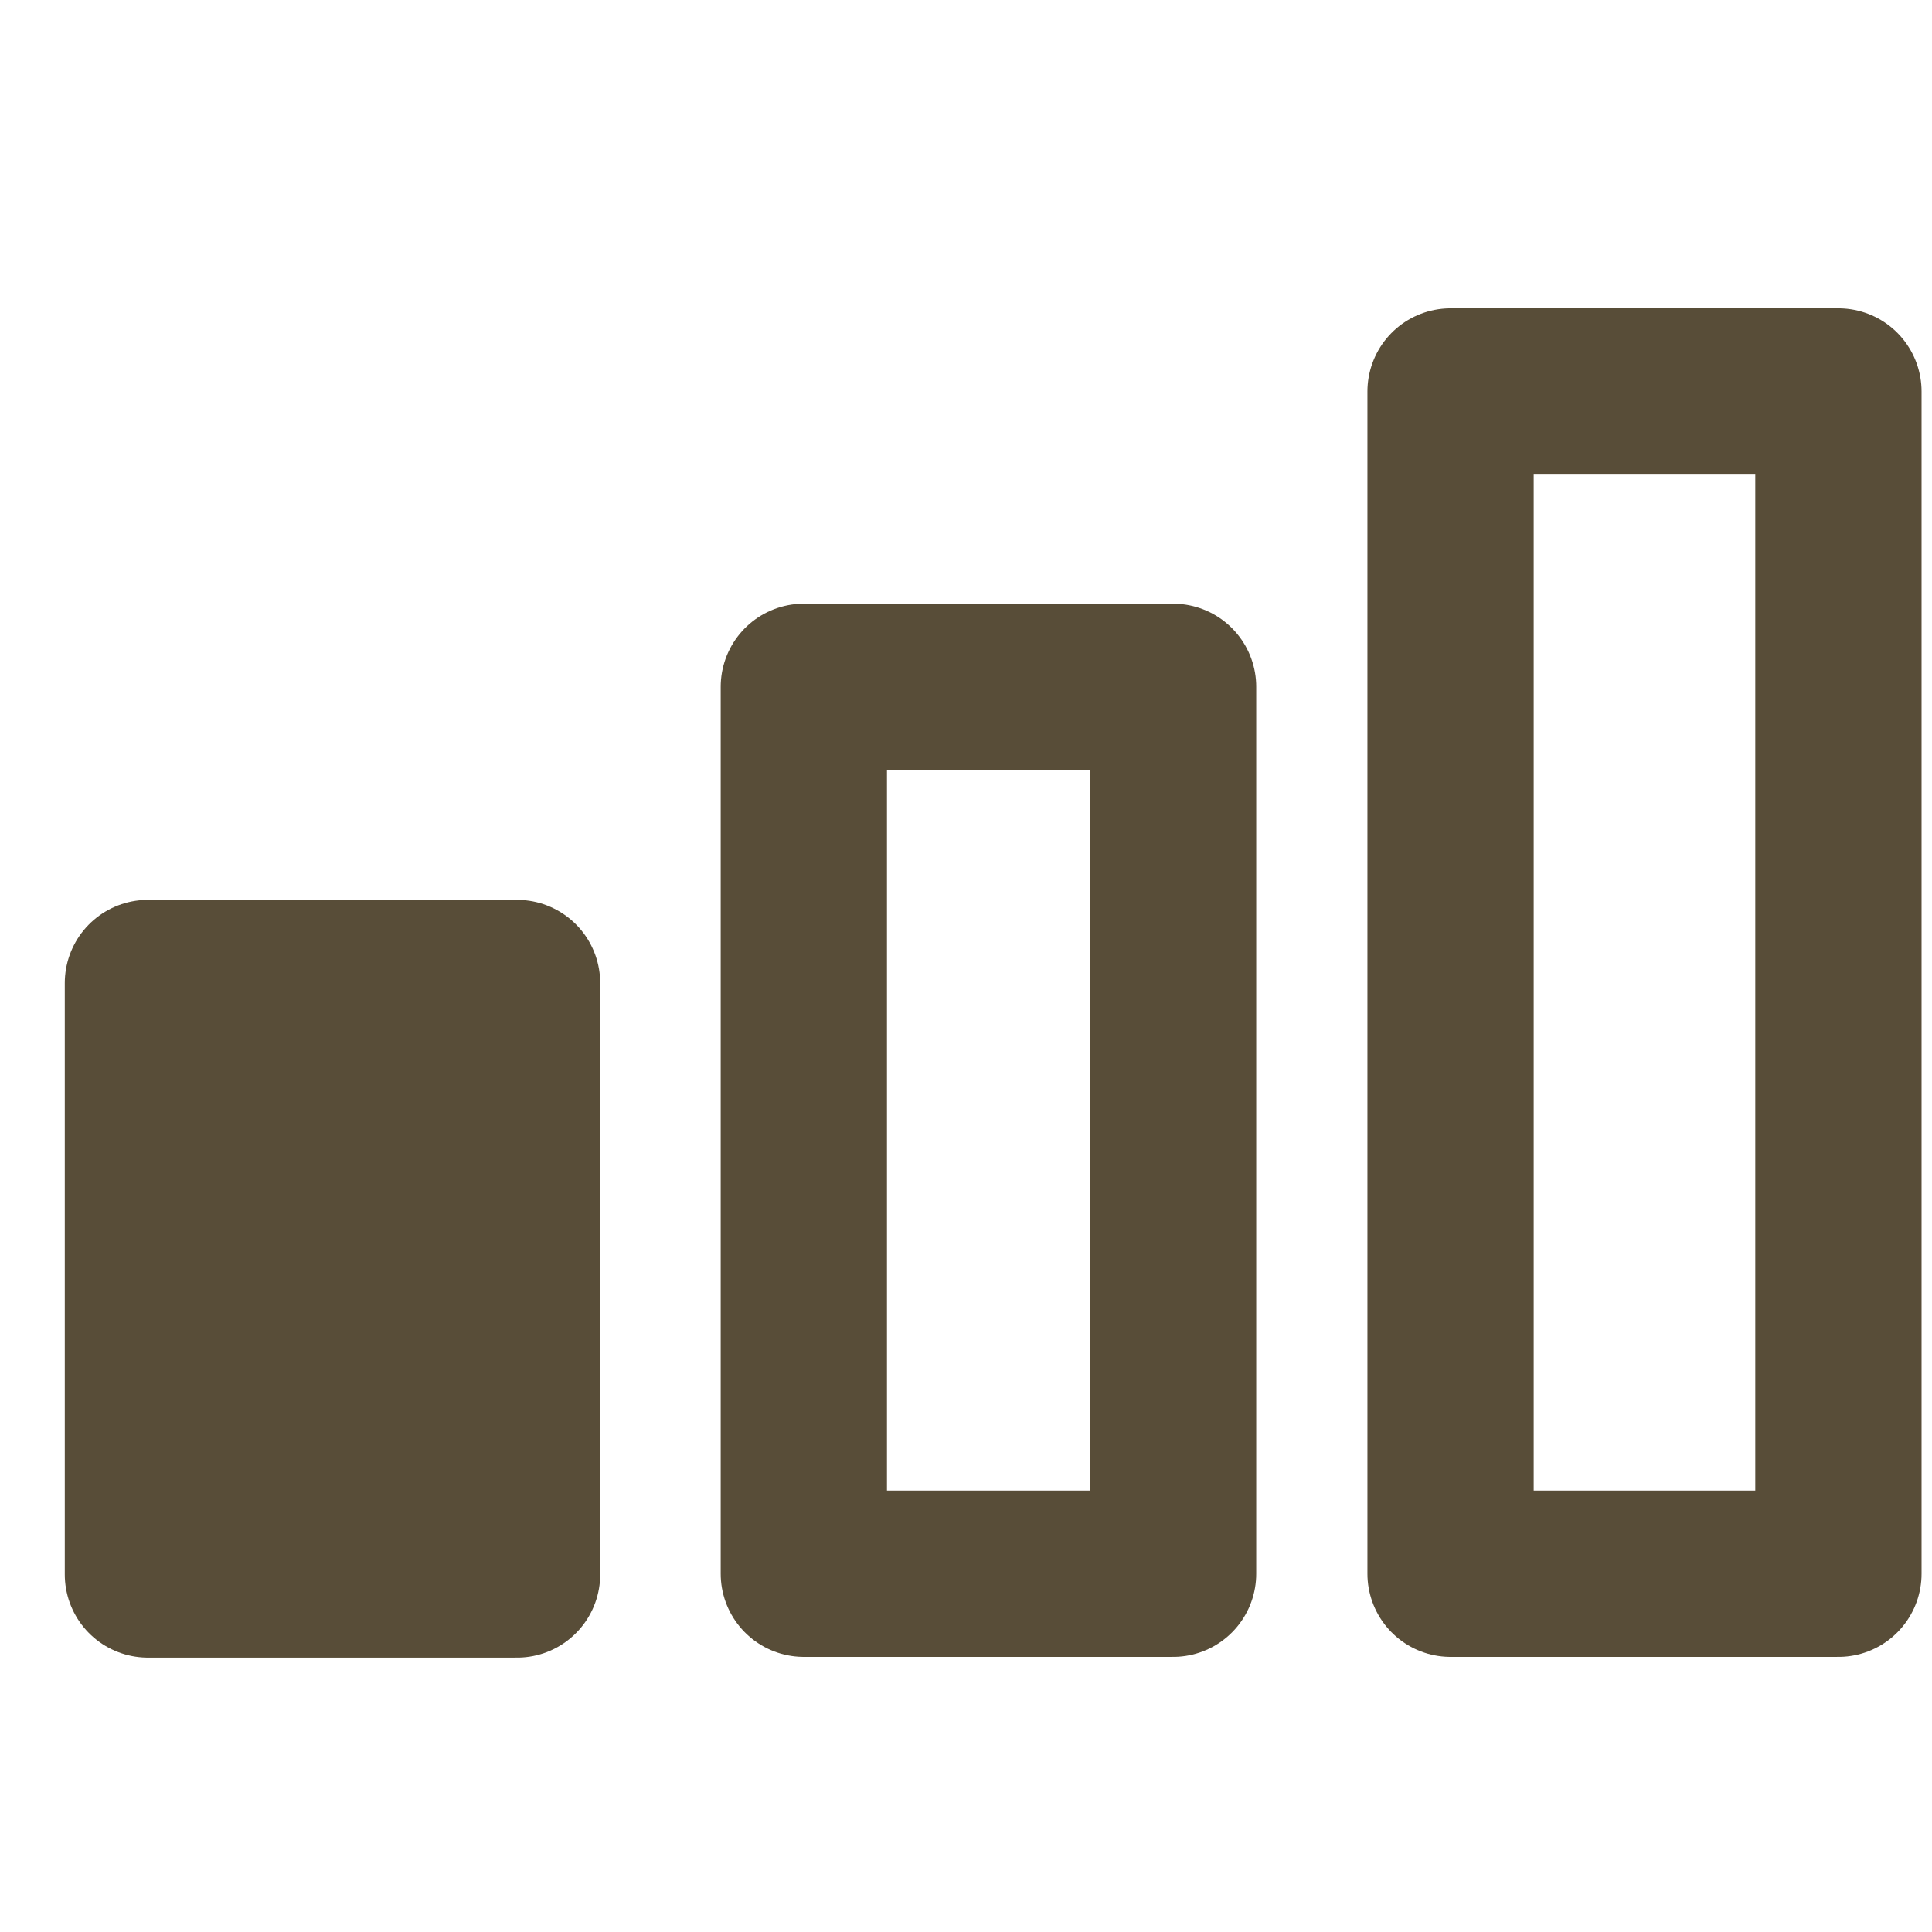 <svg width="16" height="16" viewBox="0 0 16 16" fill="none" xmlns="http://www.w3.org/2000/svg">
<path d="M15.225 3.242H12.013V13.033H15.225V3.242Z" stroke="#584D38" stroke-width="1.377" stroke-linecap="round" stroke-linejoin="round"/>
<path d="M4.282 8.141H1.225V13.039H4.282V8.141Z" fill="#584D38" stroke="#584D38" stroke-width="1.377" stroke-linecap="round" stroke-linejoin="round"/>
<path d="M9.715 5.688H6.657V13.033H9.715V5.688Z" stroke="#584D38" stroke-width="1.377" stroke-linecap="round" stroke-linejoin="round"/>
</svg>
